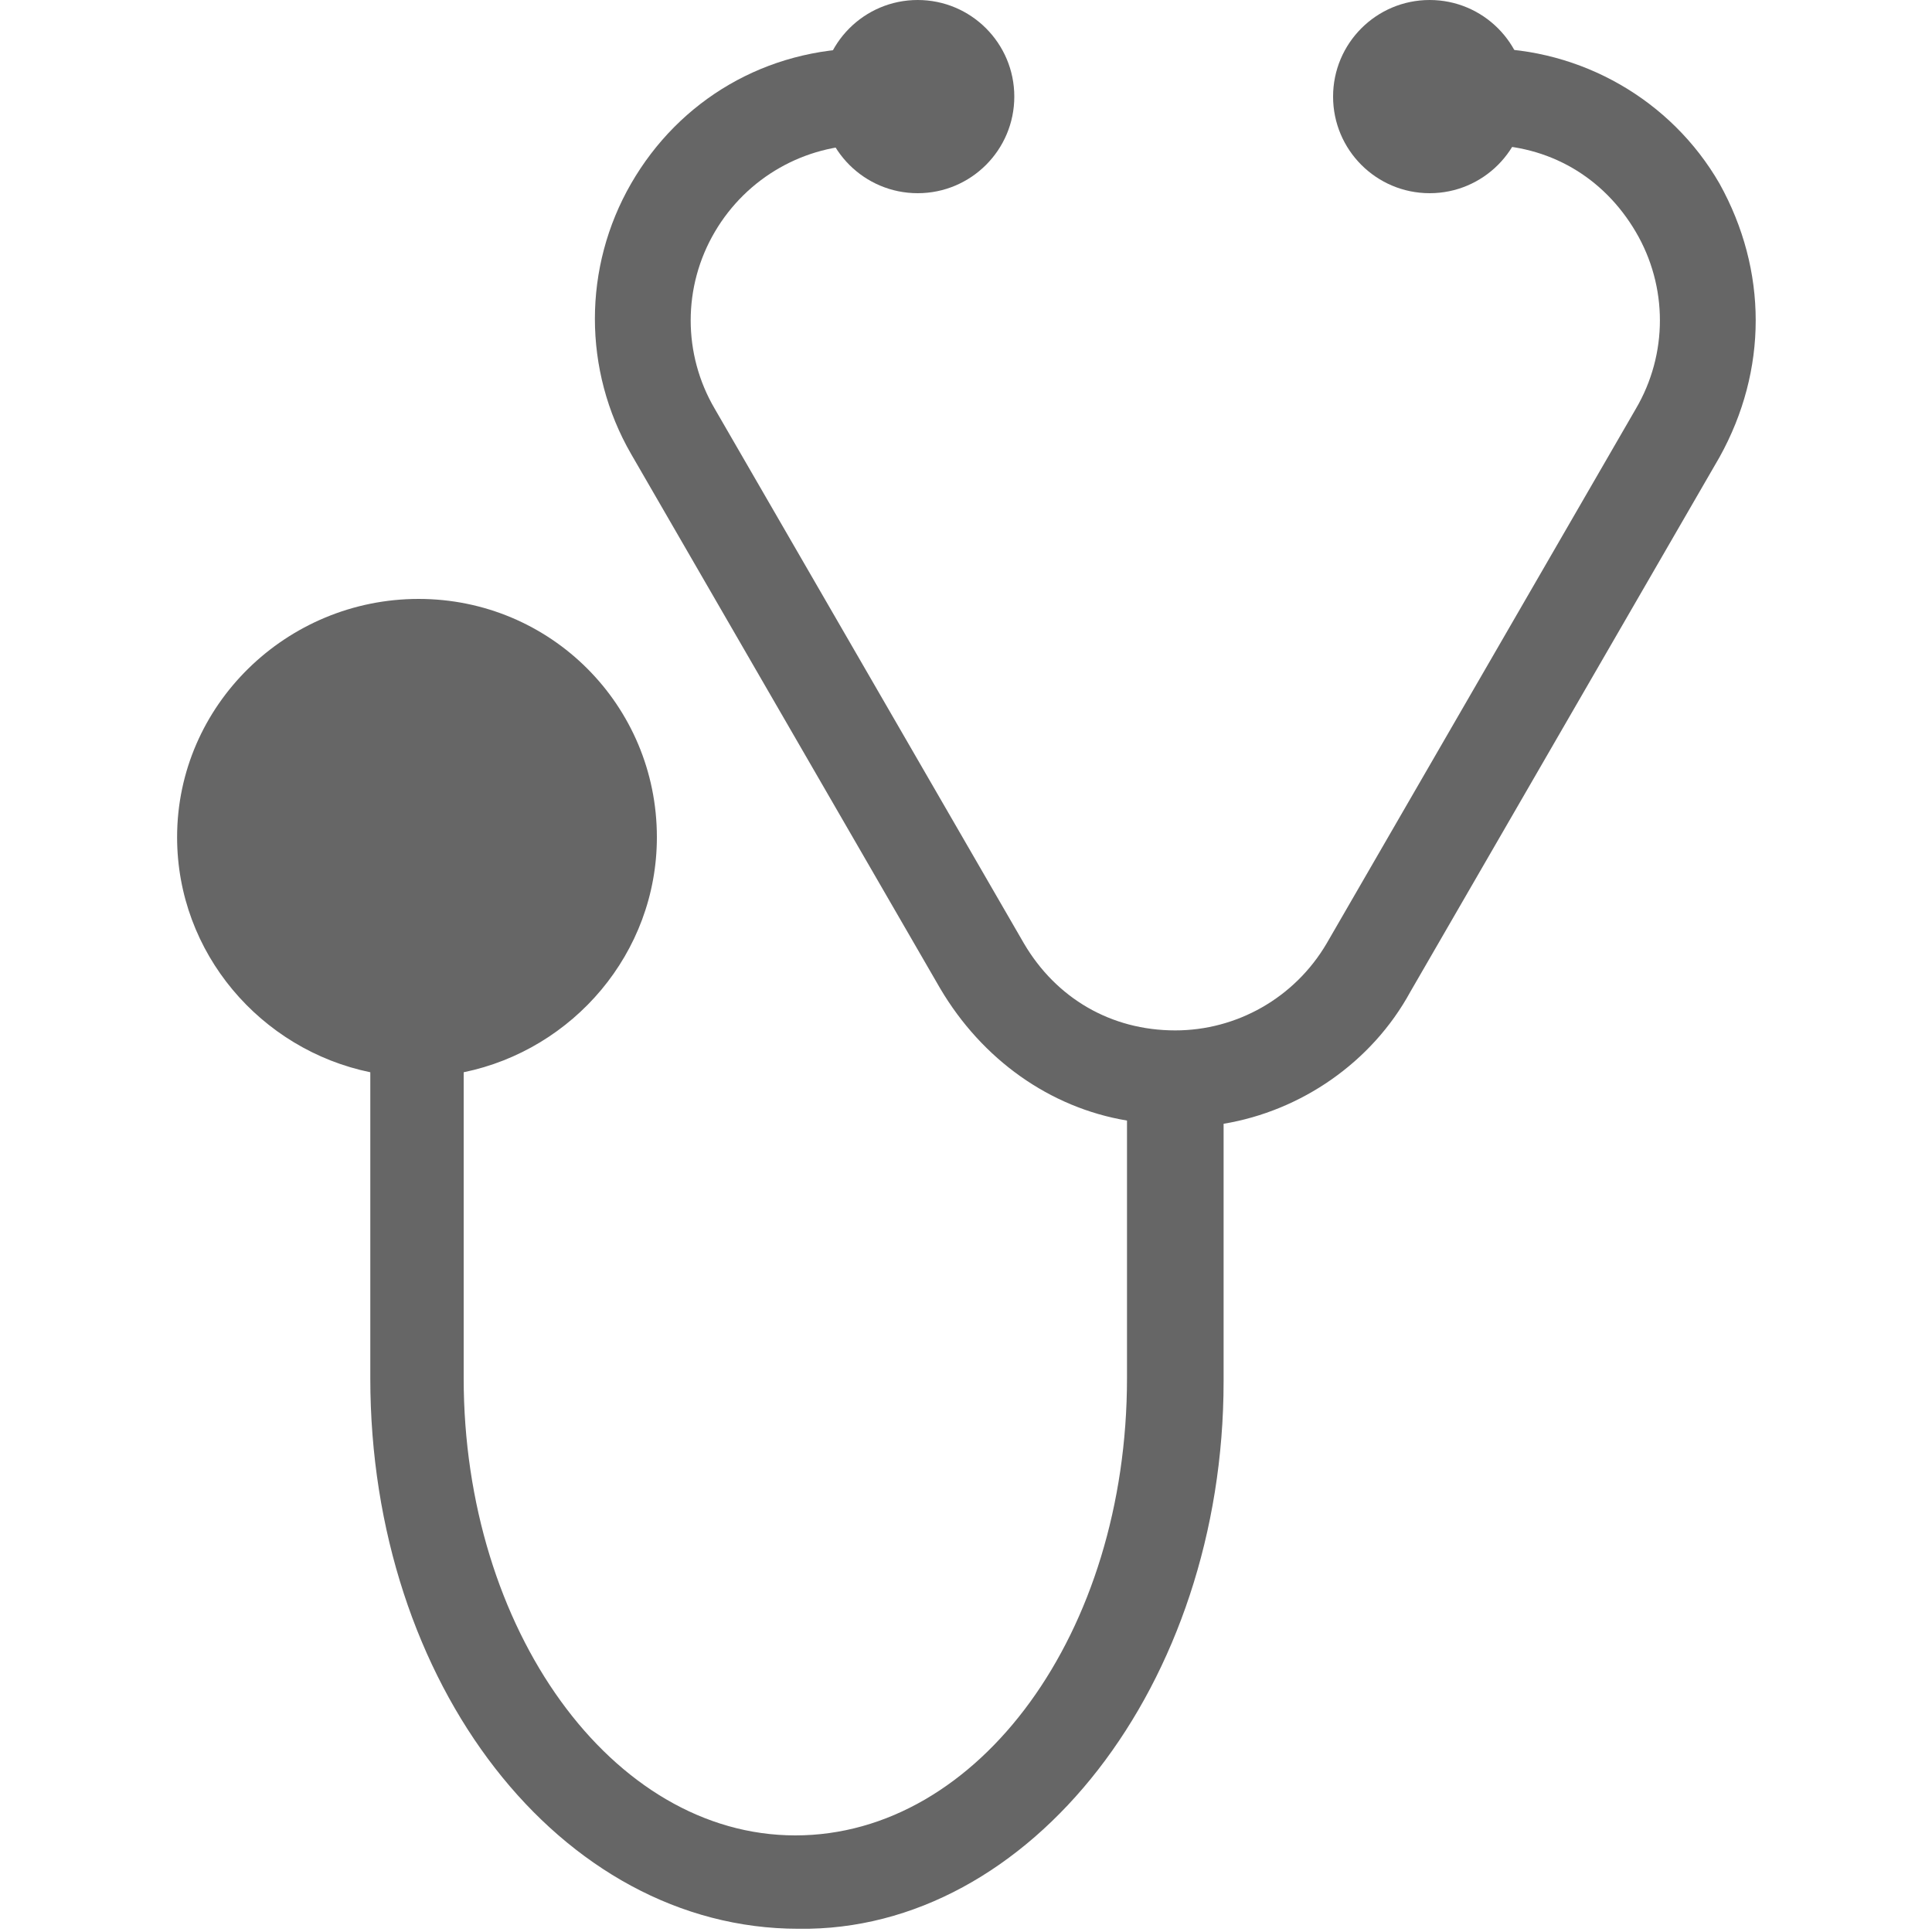 <?xml version="1.0" encoding="utf-8"?>
<!-- Generator: Adobe Illustrator 18.0.0, SVG Export Plug-In . SVG Version: 6.00 Build 0)  -->
<!DOCTYPE svg PUBLIC "-//W3C//DTD SVG 1.1//EN" "http://www.w3.org/Graphics/SVG/1.1/DTD/svg11.dtd">
<svg version="1.1" id="Capa_1" xmlns="http://www.w3.org/2000/svg" xmlns:xlink="http://www.w3.org/1999/xlink" x="0px" y="0px"
	 viewBox="0 0 60 60" enable-background="new 0 0 60 60" xml:space="preserve">
<circle fill="#666666" cx="28.5" cy="3" r="3"/>
<circle fill="#666666" cx="44.4" cy="3" r="3"/>
<path fill="#666666" d="M53.4,5.7c-1.5-2.6-4.3-4.2-7.3-4.2v3c2,0,3.7,1,4.7,2.7c1,1.7,1,3.8,0,5.5l-9.6,16.6
	c-1,1.7-2.8,2.7-4.7,2.7c-2,0-3.7-1-4.7-2.7l-9.6-16.6c-1-1.7-1-3.8,0-5.5s2.8-2.7,4.7-2.7v-3c-3.1,0-5.8,1.6-7.3,4.2
	s-1.5,5.8,0,8.4l9.6,16.6c1.3,2.2,3.4,3.7,5.8,4.1v8C35,50.7,30.4,57,24.7,57s-10.3-6.4-10.3-14.2v-9.5c3.4-0.7,6-3.7,6-7.3
	c0-4.1-3.3-7.4-7.4-7.4S5.5,21.9,5.5,26c0,3.6,2.6,6.6,6,7.3v9.5c0,9.5,5.9,17.1,13.3,17.1C32,60,38,52.3,38,42.9v-8
	c2.4-0.4,4.6-1.9,5.8-4.1l9.6-16.6C54.9,11.5,54.9,8.4,53.4,5.7z"/>
</svg>
